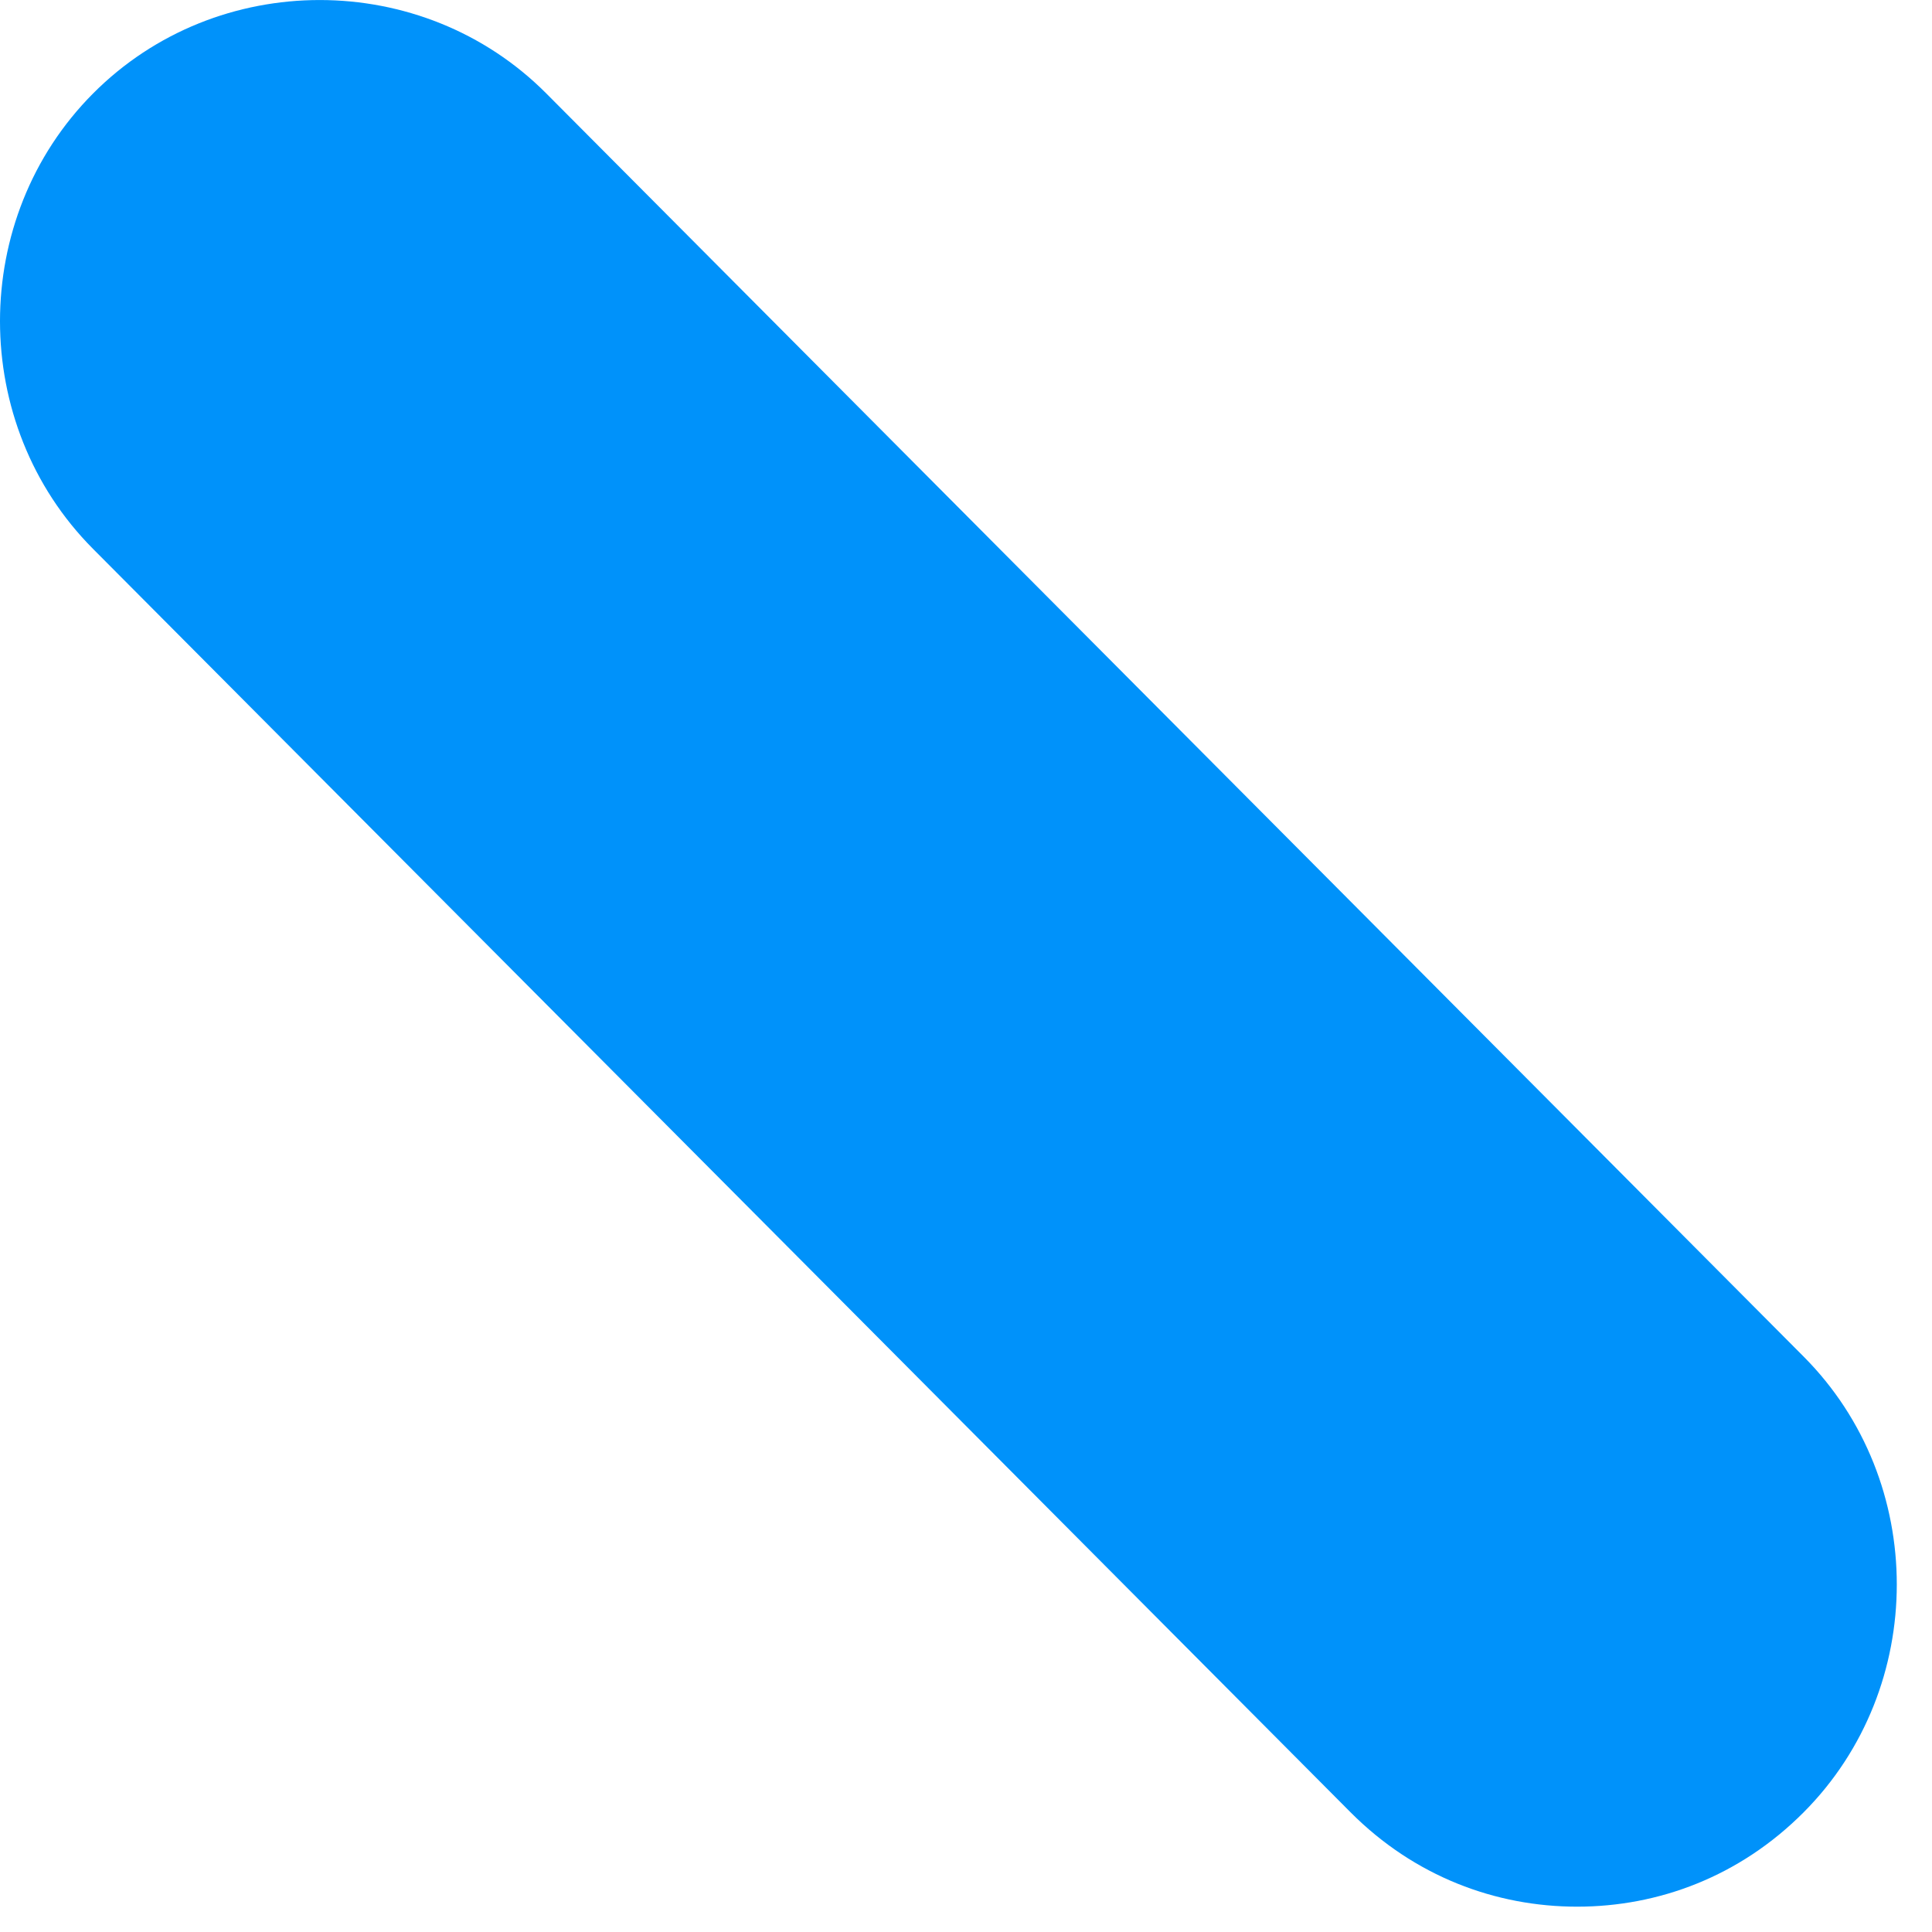 <?xml version="1.0" encoding="utf-8"?>
<svg xmlns="http://www.w3.org/2000/svg" fill="none" height="100%" overflow="visible" preserveAspectRatio="none" style="display: block;" viewBox="0 0 18 18" width="100%">
<path d="M14.694 17.764C13.937 17.764 13.179 17.484 12.582 16.884L0.867 5.114C-0.289 3.953 -0.289 2.032 0.867 0.871C2.022 -0.29 3.935 -0.29 5.09 0.871L16.805 12.64C17.961 13.801 17.961 15.723 16.805 16.884C16.208 17.484 15.451 17.764 14.694 17.764Z" fill="#0092FA" id="Vector"/>
</svg>